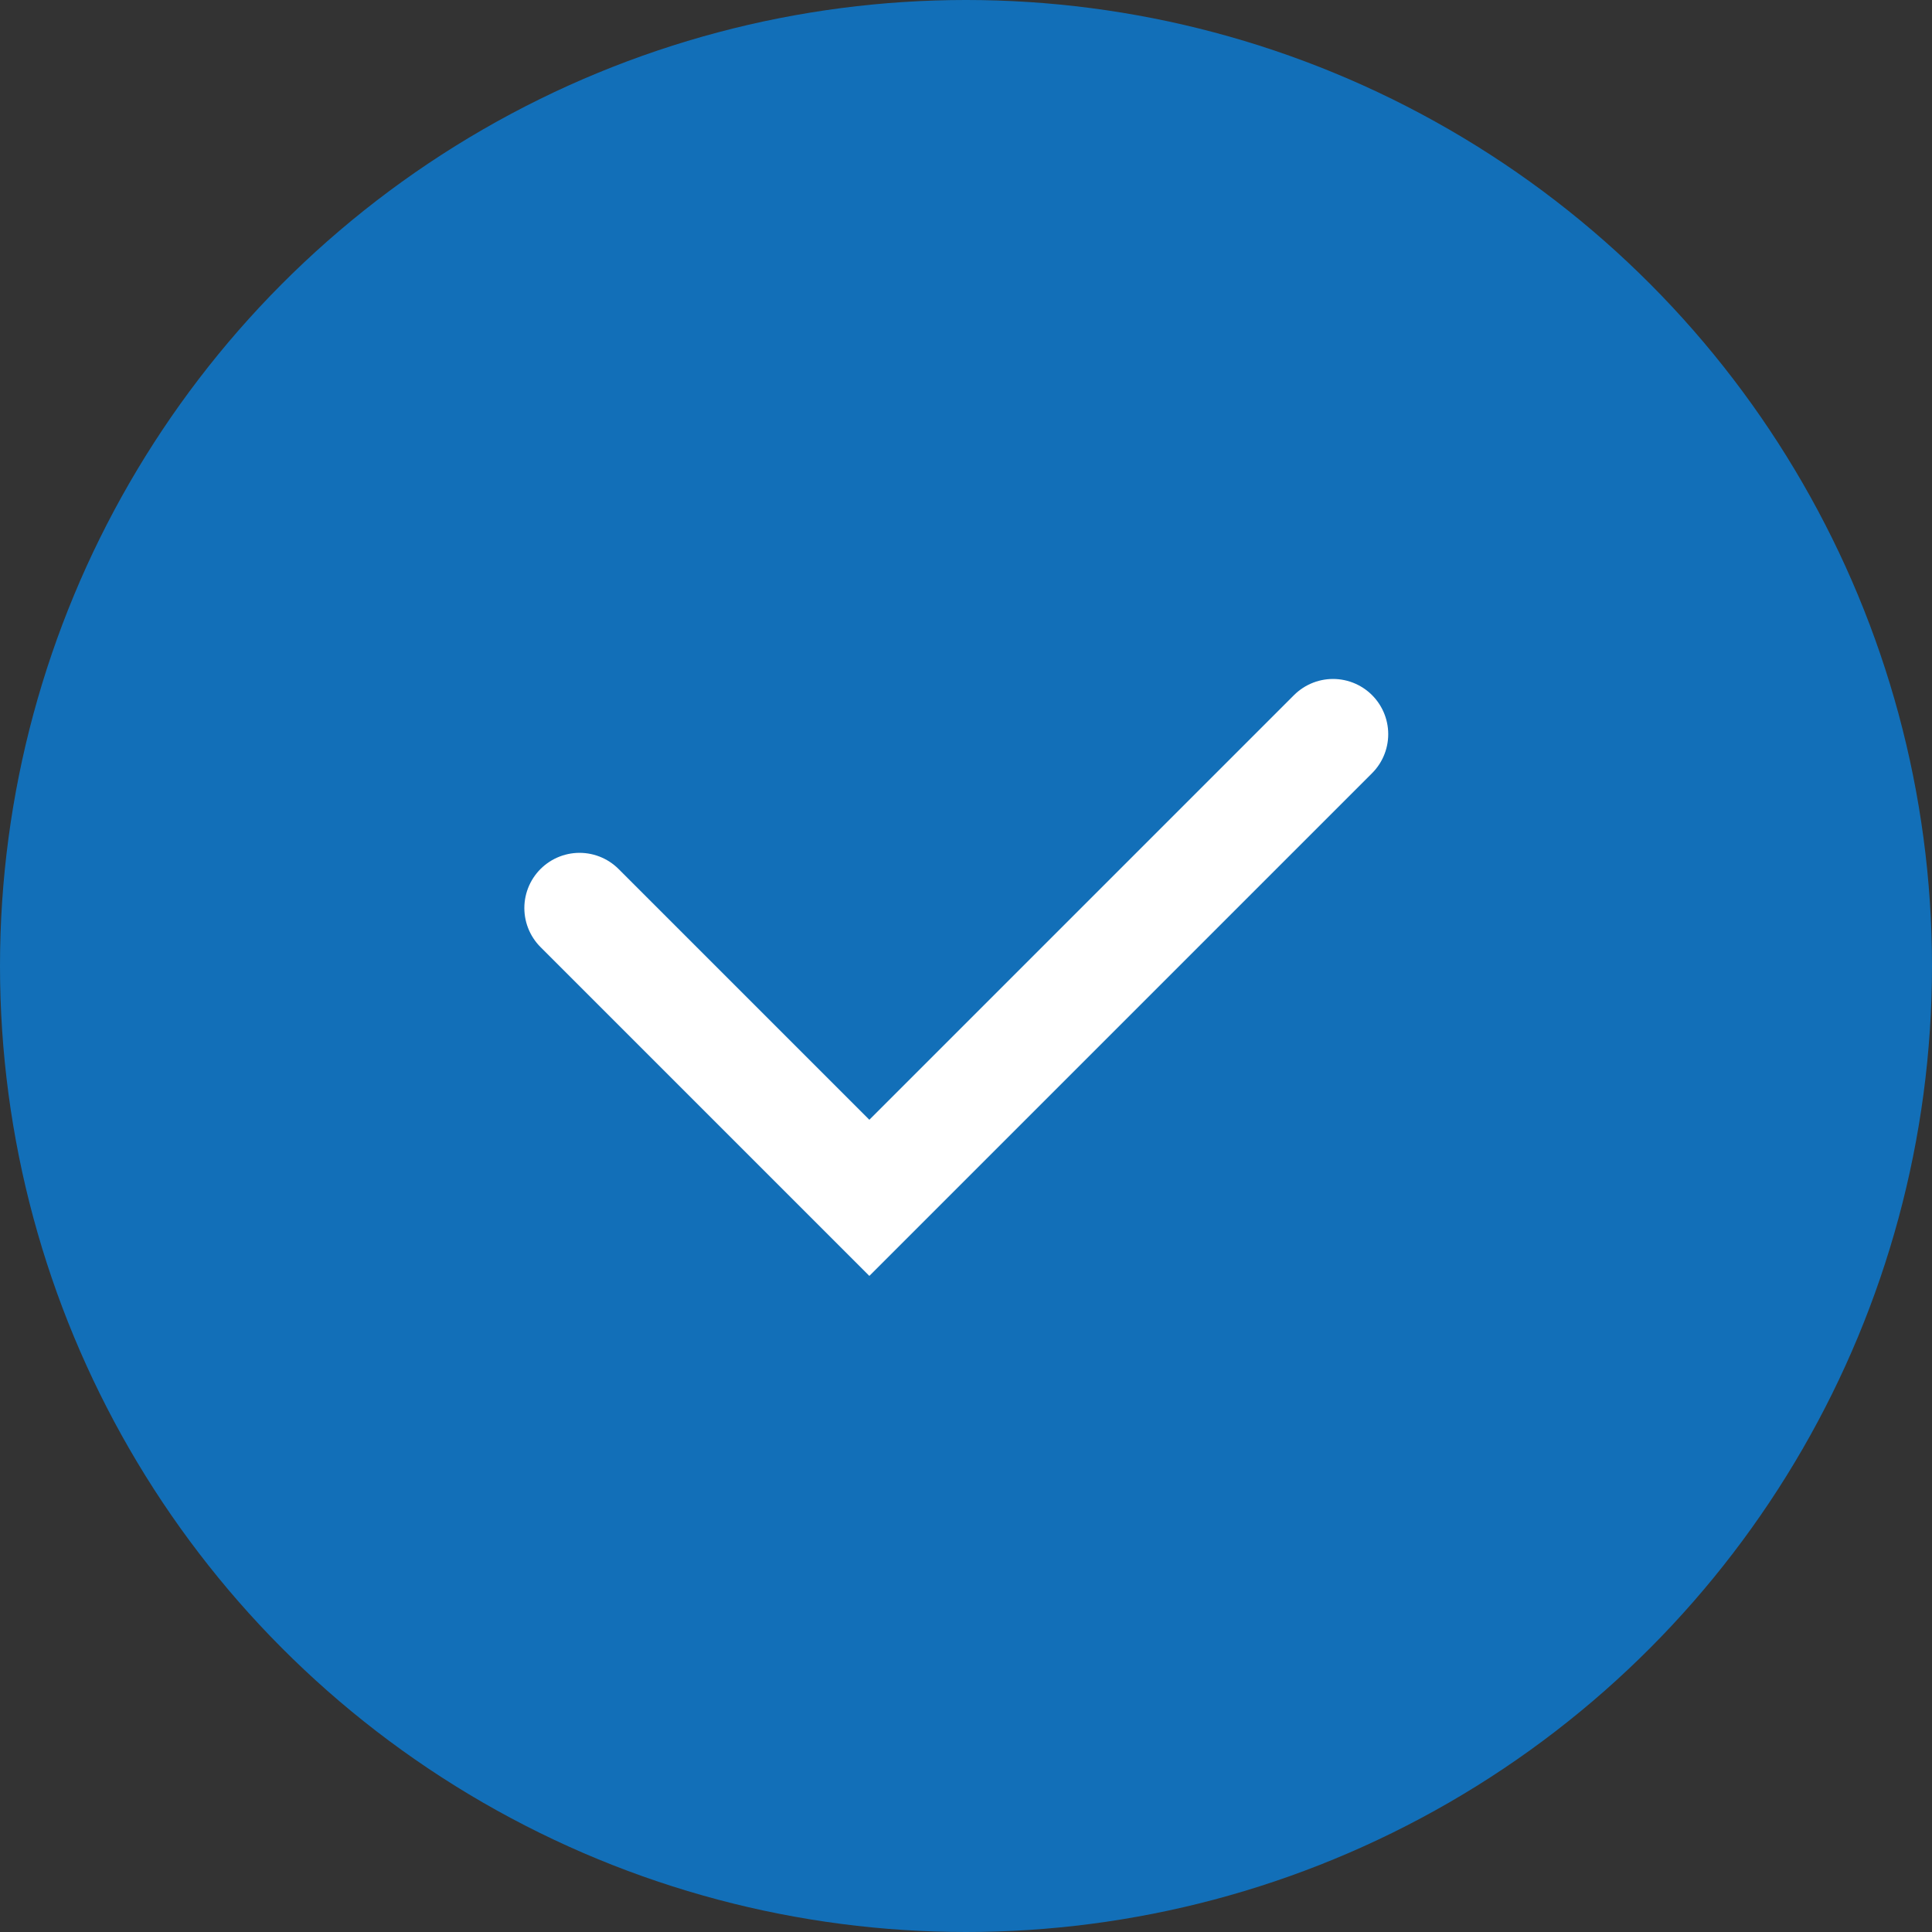 <svg width="35" height="35" viewBox="0 0 35 35" fill="none" xmlns="http://www.w3.org/2000/svg">
<rect x="0" y="0" width="35" height="35" fill="#333333" stroke="none"/>
<circle cx="17.5" cy="17.5" r="17.5" fill="#126FB8"/>
<path d="M10.499 16.45L15.749 21.7L24.149 13.3" stroke="white" stroke-width="2" stroke-linecap="round"/>
</svg>
